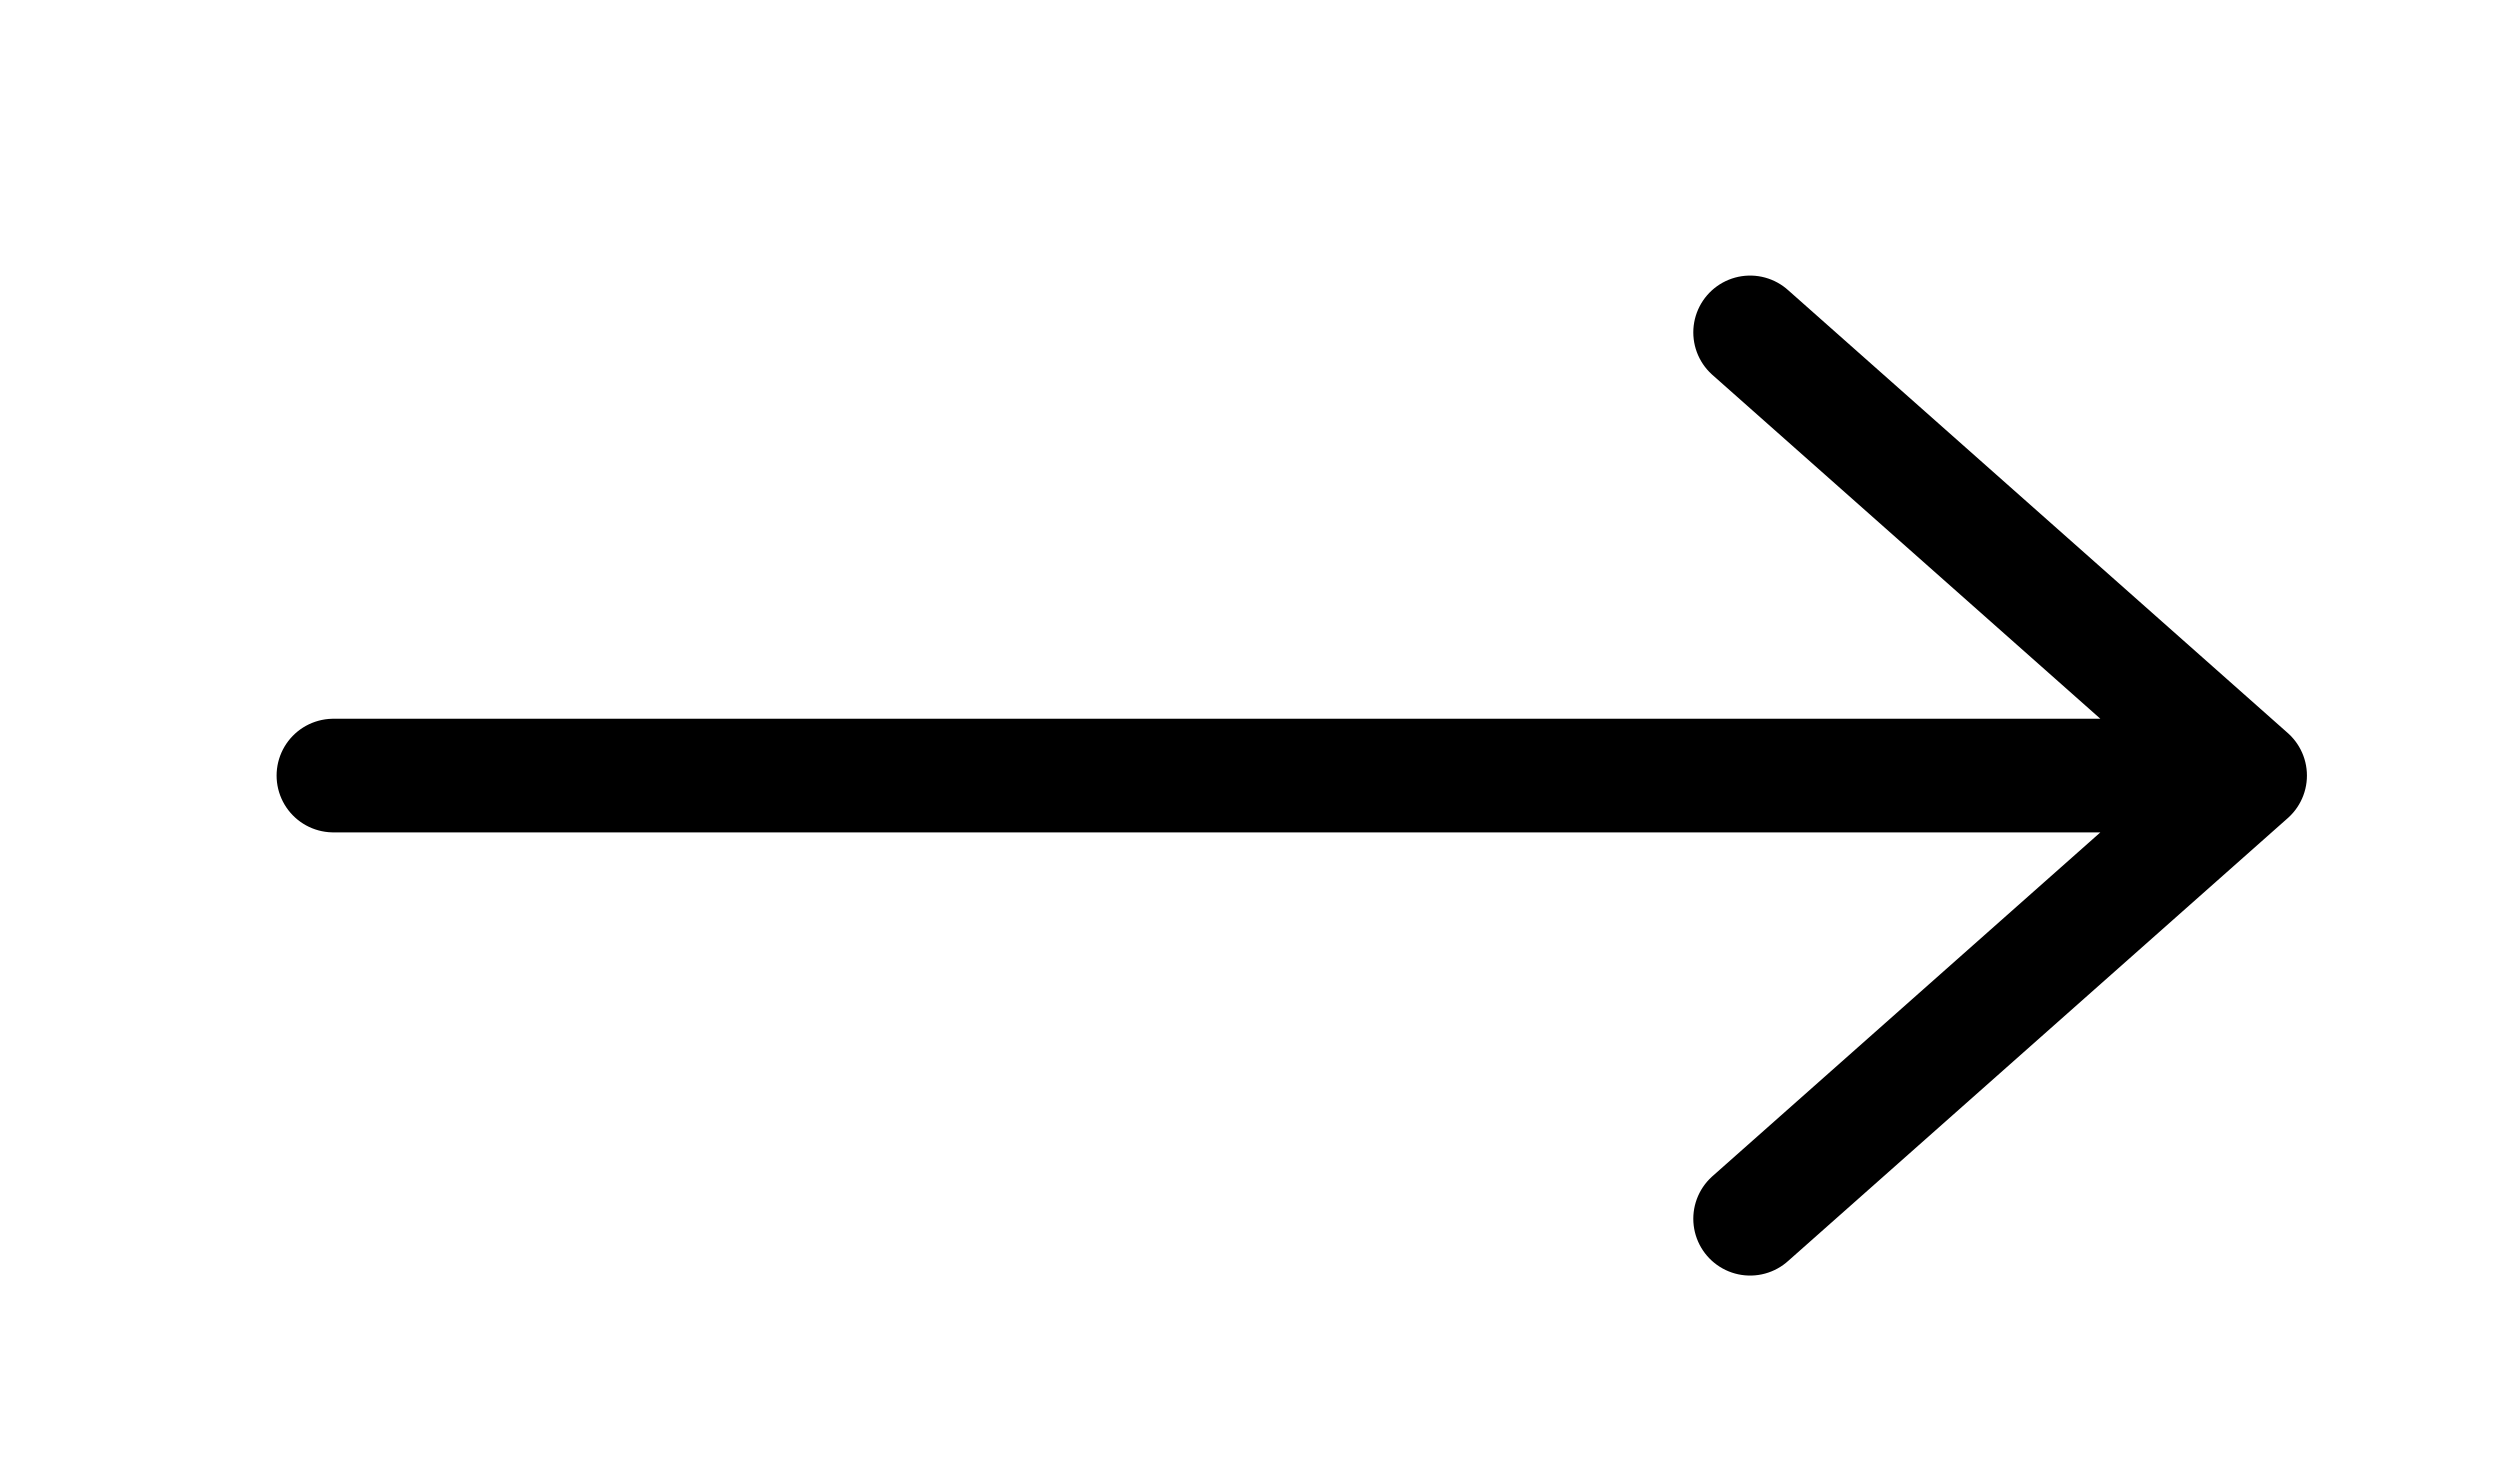 <svg width="22" height="13" viewBox="0 0 22 13" fill="none" xmlns="http://www.w3.org/2000/svg">
<path d="M2.934 6.825H19.801M19.801 6.825L15.401 2.925M19.801 6.825L15.401 10.725" stroke="black" stroke-linecap="round" stroke-linejoin="round"/>
</svg>
